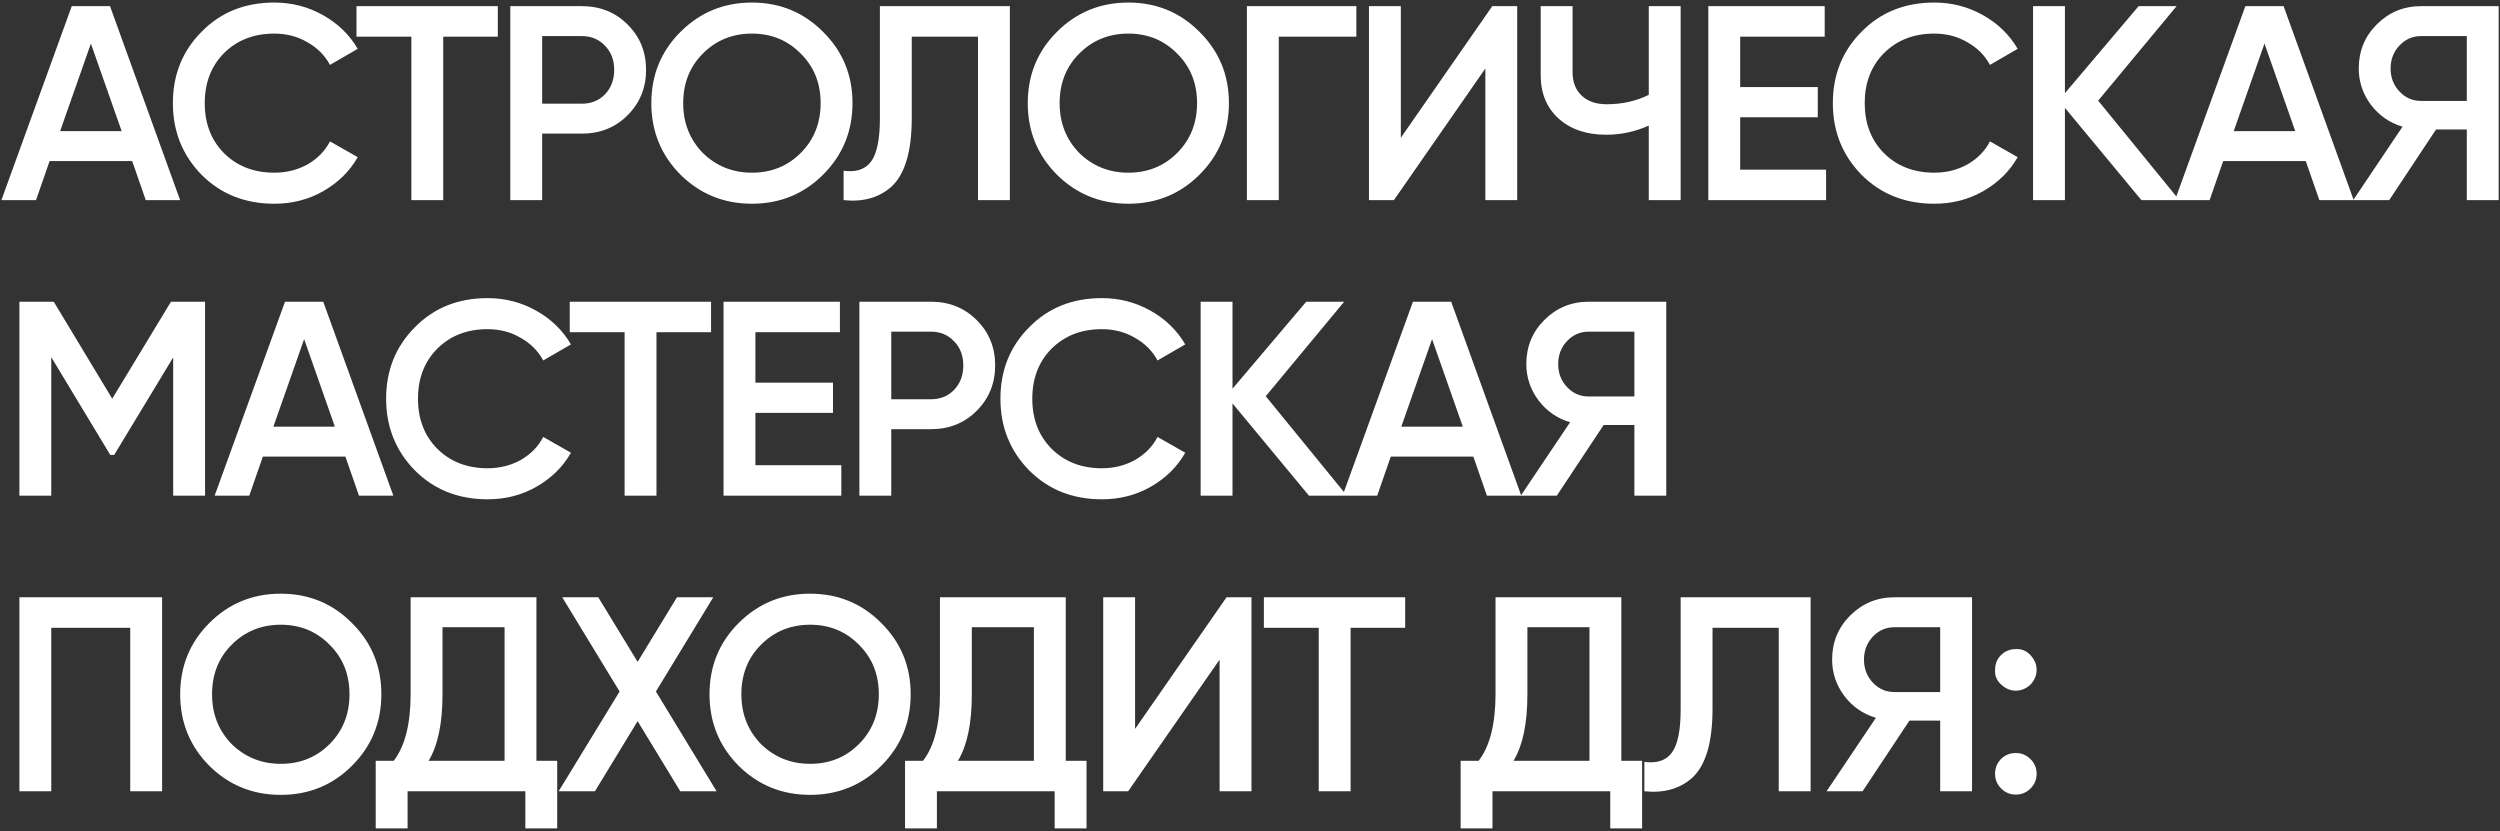 <?xml version="1.0" encoding="UTF-8"?> <svg xmlns="http://www.w3.org/2000/svg" width="812" height="270" viewBox="0 0 812 270" fill="none"><rect x="0" y="0" width="812" height="270" fill="#333333" stroke="none"/> <path d="M58.5 65H47.34L42.93 52.31H16.11L11.7 65H0.45L23.31 2H35.73L58.5 65ZM29.52 14.15L19.53 42.59H39.51L29.52 14.15ZM89.092 66.17C79.612 66.17 71.752 63.05 65.512 56.81C59.272 50.45 56.152 42.68 56.152 33.5C56.152 24.26 59.272 16.52 65.512 10.28C71.692 3.98 79.552 0.83 89.092 0.83C94.792 0.83 100.042 2.18 104.842 4.88C109.702 7.58 113.482 11.24 116.182 15.86L107.182 21.08C105.502 17.96 103.042 15.5 99.802 13.7C96.622 11.84 93.052 10.91 89.092 10.91C82.432 10.91 76.972 13.04 72.712 17.3C68.572 21.5 66.502 26.9 66.502 33.5C66.502 40.1 68.572 45.5 72.712 49.7C76.972 53.96 82.432 56.09 89.092 56.09C93.052 56.09 96.652 55.19 99.892 53.39C103.132 51.53 105.562 49.04 107.182 45.92L116.182 51.05C113.602 55.61 109.852 59.3 104.932 62.12C100.192 64.82 94.912 66.17 89.092 66.17ZM115.791 2H161.691V11.9H143.961V65H133.611V11.9H115.791V2ZM165.744 2H188.964C194.904 2 199.854 3.98 203.814 7.94C207.834 11.9 209.844 16.82 209.844 22.7C209.844 28.52 207.834 33.44 203.814 37.46C199.854 41.42 194.904 43.4 188.964 43.4H176.094V65H165.744V2ZM176.094 33.68H188.964C192.024 33.68 194.544 32.66 196.524 30.62C198.504 28.52 199.494 25.88 199.494 22.7C199.494 19.52 198.504 16.91 196.524 14.87C194.544 12.77 192.024 11.72 188.964 11.72H176.094V33.68ZM267.353 56.72C261.053 63.02 253.343 66.17 244.223 66.17C235.103 66.17 227.363 63.02 221.003 56.72C214.703 50.36 211.553 42.62 211.553 33.5C211.553 24.38 214.703 16.67 221.003 10.37C227.363 4.01 235.103 0.83 244.223 0.83C253.343 0.83 261.053 4.01 267.353 10.37C273.713 16.67 276.893 24.38 276.893 33.5C276.893 42.62 273.713 50.36 267.353 56.72ZM228.293 49.7C232.673 53.96 237.983 56.09 244.223 56.09C250.523 56.09 255.803 53.96 260.063 49.7C264.383 45.38 266.543 39.98 266.543 33.5C266.543 27.02 264.383 21.65 260.063 17.39C255.803 13.07 250.523 10.91 244.223 10.91C237.923 10.91 232.613 13.07 228.293 17.39C224.033 21.65 221.903 27.02 221.903 33.5C221.903 39.92 224.033 45.32 228.293 49.7ZM274 65V55.46C278.08 56 281.05 55.01 282.91 52.49C284.83 49.91 285.79 45.23 285.79 38.45V2H328V65H317.65V11.9H296.14V38.27C296.14 49.25 293.89 56.75 289.39 60.77C285.37 64.25 280.24 65.66 274 65ZM389.616 56.72C383.316 63.02 375.606 66.17 366.486 66.17C357.366 66.17 349.626 63.02 343.266 56.72C336.966 50.36 333.816 42.62 333.816 33.5C333.816 24.38 336.966 16.67 343.266 10.37C349.626 4.01 357.366 0.83 366.486 0.83C375.606 0.83 383.316 4.01 389.616 10.37C395.976 16.67 399.156 24.38 399.156 33.5C399.156 42.62 395.976 50.36 389.616 56.72ZM350.556 49.7C354.936 53.96 360.246 56.09 366.486 56.09C372.786 56.09 378.066 53.96 382.326 49.7C386.646 45.38 388.806 39.98 388.806 33.5C388.806 27.02 386.646 21.65 382.326 17.39C378.066 13.07 372.786 10.91 366.486 10.91C360.186 10.91 354.876 13.07 350.556 17.39C346.296 21.65 344.166 27.02 344.166 33.5C344.166 39.92 346.296 45.32 350.556 49.7ZM404.996 2H440.546V11.9H415.346V65H404.996V2ZM492.789 65H482.439V22.25L452.739 65H444.639V2H454.989V44.75L484.689 2H492.789V65ZM535.521 30.8V2H545.871V65H535.521V40.79C531.141 42.77 526.521 43.76 521.661 43.76C515.301 43.76 510.171 42.02 506.271 38.54C502.371 35 500.421 30.32 500.421 24.5V2H510.771V23.42C510.771 26.66 511.761 29.21 513.741 31.07C515.721 32.93 518.421 33.86 521.841 33.86C526.881 33.86 531.441 32.84 535.521 30.8ZM565.211 38.09V55.1H593.111V65H554.861V2H592.661V11.9H565.211V28.28H590.411V38.09H565.211ZM628.248 66.17C618.768 66.17 610.908 63.05 604.668 56.81C598.428 50.45 595.308 42.68 595.308 33.5C595.308 24.26 598.428 16.52 604.668 10.28C610.848 3.98 618.708 0.83 628.248 0.83C633.948 0.83 639.198 2.18 643.998 4.88C648.858 7.58 652.638 11.24 655.338 15.86L646.338 21.08C644.658 17.96 642.198 15.5 638.958 13.7C635.778 11.84 632.208 10.91 628.248 10.91C621.588 10.91 616.128 13.04 611.868 17.3C607.728 21.5 605.658 26.9 605.658 33.5C605.658 40.1 607.728 45.5 611.868 49.7C616.128 53.96 621.588 56.09 628.248 56.09C632.208 56.09 635.808 55.19 639.048 53.39C642.288 51.53 644.718 49.04 646.338 45.92L655.338 51.05C652.758 55.61 649.008 59.3 644.088 62.12C639.348 64.82 634.068 66.17 628.248 66.17ZM681.486 32.69L707.856 65H695.526L670.686 35.03V65H660.336V2H670.686V30.26L694.626 2H706.956L681.486 32.69ZM764.483 65H753.323L748.913 52.31H722.093L717.683 65H706.433L729.293 2H741.713L764.483 65ZM735.503 14.15L725.513 42.59H745.493L735.503 14.15ZM786.367 2H811.567V65H801.217V42.05H791.227L776.017 65H764.317L780.337 41.15C776.137 39.89 772.717 37.52 770.077 34.04C767.437 30.5 766.117 26.57 766.117 22.25C766.117 16.61 768.067 11.84 771.967 7.94C775.927 3.98 780.727 2 786.367 2ZM786.367 32.78H801.217V11.72H786.367C783.607 11.72 781.267 12.74 779.347 14.78C777.427 16.82 776.467 19.31 776.467 22.25C776.467 25.19 777.427 27.68 779.347 29.72C781.267 31.76 783.607 32.78 786.367 32.78ZM55.53 98H66.6V161H56.25V116.09L37.08 147.77H35.82L16.65 116V161H6.3V98H17.46L36.45 129.5L55.53 98ZM127.761 161H116.601L112.191 148.31H85.371L80.961 161H69.711L92.571 98H104.991L127.761 161ZM98.781 110.15L88.791 138.59H108.771L98.781 110.15ZM158.353 162.17C148.873 162.17 141.013 159.05 134.773 152.81C128.533 146.45 125.413 138.68 125.413 129.5C125.413 120.26 128.533 112.52 134.773 106.28C140.953 99.98 148.813 96.83 158.353 96.83C164.053 96.83 169.303 98.18 174.103 100.88C178.963 103.58 182.743 107.24 185.443 111.86L176.443 117.08C174.763 113.96 172.303 111.5 169.063 109.7C165.883 107.84 162.313 106.91 158.353 106.91C151.693 106.91 146.233 109.04 141.973 113.3C137.833 117.5 135.763 122.9 135.763 129.5C135.763 136.1 137.833 141.5 141.973 145.7C146.233 149.96 151.693 152.09 158.353 152.09C162.313 152.09 165.913 151.19 169.153 149.39C172.393 147.53 174.823 145.04 176.443 141.92L185.443 147.05C182.863 151.61 179.113 155.3 174.193 158.12C169.453 160.82 164.173 162.17 158.353 162.17ZM185.052 98H230.952V107.9H213.222V161H202.872V107.9H185.052V98ZM245.355 134.09V151.1H273.255V161H235.005V98H272.805V107.9H245.355V124.28H270.555V134.09H245.355ZM279.13 98H302.35C308.29 98 313.24 99.98 317.2 103.94C321.22 107.9 323.23 112.82 323.23 118.7C323.23 124.52 321.22 129.44 317.2 133.46C313.24 137.42 308.29 139.4 302.35 139.4H289.48V161H279.13V98ZM289.48 129.68H302.35C305.41 129.68 307.93 128.66 309.91 126.62C311.89 124.52 312.88 121.88 312.88 118.7C312.88 115.52 311.89 112.91 309.91 110.87C307.93 108.77 305.41 107.72 302.35 107.72H289.48V129.68ZM357.879 162.17C348.399 162.17 340.539 159.05 334.299 152.81C328.059 146.45 324.939 138.68 324.939 129.5C324.939 120.26 328.059 112.52 334.299 106.28C340.479 99.98 348.339 96.83 357.879 96.83C363.579 96.83 368.829 98.18 373.629 100.88C378.489 103.58 382.269 107.24 384.969 111.86L375.969 117.08C374.289 113.96 371.829 111.5 368.589 109.7C365.409 107.84 361.839 106.91 357.879 106.91C351.219 106.91 345.759 109.04 341.499 113.3C337.359 117.5 335.289 122.9 335.289 129.5C335.289 136.1 337.359 141.5 341.499 145.7C345.759 149.96 351.219 152.09 357.879 152.09C361.839 152.09 365.439 151.19 368.679 149.39C371.919 147.53 374.349 145.04 375.969 141.92L384.969 147.05C382.389 151.61 378.639 155.3 373.719 158.12C368.979 160.82 363.699 162.17 357.879 162.17ZM411.117 128.69L437.487 161H425.157L400.317 131.03V161H389.967V98H400.317V126.26L424.257 98H436.587L411.117 128.69ZM494.114 161H482.954L478.544 148.31H451.724L447.314 161H436.064L458.924 98H471.344L494.114 161ZM465.134 110.15L455.144 138.59H475.124L465.134 110.15ZM515.998 98H541.198V161H530.848V138.05H520.858L505.648 161H493.948L509.968 137.15C505.768 135.89 502.348 133.52 499.708 130.04C497.068 126.5 495.748 122.57 495.748 118.25C495.748 112.61 497.698 107.84 501.598 103.94C505.558 99.98 510.358 98 515.998 98ZM515.998 128.78H530.848V107.72H515.998C513.238 107.72 510.898 108.74 508.978 110.78C507.058 112.82 506.098 115.31 506.098 118.25C506.098 121.19 507.058 123.68 508.978 125.72C510.898 127.76 513.238 128.78 515.998 128.78ZM6.3 194H52.65V257H42.3V203.9H16.65V257H6.3V194ZM114.325 248.72C108.025 255.02 100.315 258.17 91.195 258.17C82.075 258.17 74.335 255.02 67.975 248.72C61.675 242.36 58.525 234.62 58.525 225.5C58.525 216.38 61.675 208.67 67.975 202.37C74.335 196.01 82.075 192.83 91.195 192.83C100.315 192.83 108.025 196.01 114.325 202.37C120.685 208.67 123.865 216.38 123.865 225.5C123.865 234.62 120.685 242.36 114.325 248.72ZM75.265 241.7C79.645 245.96 84.955 248.09 91.195 248.09C97.495 248.09 102.775 245.96 107.035 241.7C111.355 237.38 113.515 231.98 113.515 225.5C113.515 219.02 111.355 213.65 107.035 209.39C102.775 205.07 97.495 202.91 91.195 202.91C84.895 202.91 79.585 205.07 75.265 209.39C71.005 213.65 68.875 219.02 68.875 225.5C68.875 231.92 71.005 237.32 75.265 241.7ZM174.231 194V247.1H180.981V269.06H170.631V257H132.381V269.06H122.031V247.1H127.881C131.541 242.36 133.371 235.13 133.371 225.41V194H174.231ZM139.221 247.1H163.881V203.72H143.721V225.59C143.721 234.95 142.221 242.12 139.221 247.1ZM213.038 224.6L232.748 257H220.958L207.098 234.23L193.238 257H181.448L201.248 224.6L182.618 194H194.318L207.098 214.97L219.878 194H231.668L213.038 224.6ZM286.249 248.72C279.949 255.02 272.239 258.17 263.119 258.17C253.999 258.17 246.259 255.02 239.899 248.72C233.599 242.36 230.449 234.62 230.449 225.5C230.449 216.38 233.599 208.67 239.899 202.37C246.259 196.01 253.999 192.83 263.119 192.83C272.239 192.83 279.949 196.01 286.249 202.37C292.609 208.67 295.789 216.38 295.789 225.5C295.789 234.62 292.609 242.36 286.249 248.72ZM247.189 241.7C251.569 245.96 256.879 248.09 263.119 248.09C269.419 248.09 274.699 245.96 278.959 241.7C283.279 237.38 285.439 231.98 285.439 225.5C285.439 219.02 283.279 213.65 278.959 209.39C274.699 205.07 269.419 202.91 263.119 202.91C256.819 202.91 251.509 205.07 247.189 209.39C242.929 213.65 240.799 219.02 240.799 225.5C240.799 231.92 242.929 237.32 247.189 241.7ZM346.155 194V247.1H352.905V269.06H342.555V257H304.305V269.06H293.955V247.1H299.805C303.465 242.36 305.295 235.13 305.295 225.41V194H346.155ZM311.145 247.1H335.805V203.72H315.645V225.59C315.645 234.95 314.145 242.12 311.145 247.1ZM406.473 257H396.123V214.25L366.423 257H358.323V194H368.673V236.75L398.373 194H406.473V257ZM410.505 194H456.405V203.9H438.675V257H428.325V203.9H410.505V194ZM526.609 194V247.1H533.359V269.06H523.009V257H484.759V269.06H474.409V247.1H480.259C483.919 242.36 485.749 235.13 485.749 225.41V194H526.609ZM491.599 247.1H516.259V203.72H496.099V225.59C496.099 234.95 494.599 242.12 491.599 247.1ZM534.086 257V247.46C538.166 248 541.136 247.01 542.996 244.49C544.916 241.91 545.876 237.23 545.876 230.45V194H588.086V257H577.736V203.9H556.226V230.27C556.226 241.25 553.976 248.75 549.476 252.77C545.456 256.25 540.326 257.66 534.086 257ZM615.322 194H640.522V257H630.172V234.05H620.182L604.972 257H593.272L609.292 233.15C605.092 231.89 601.672 229.52 599.032 226.04C596.392 222.5 595.072 218.57 595.072 214.25C595.072 208.61 597.022 203.84 600.922 199.94C604.882 195.98 609.682 194 615.322 194ZM615.322 224.78H630.172V203.72H615.322C612.562 203.72 610.222 204.74 608.302 206.78C606.382 208.82 605.422 211.31 605.422 214.25C605.422 217.19 606.382 219.68 608.302 221.72C610.222 223.76 612.562 224.78 615.322 224.78ZM647.996 217.58C647.996 215.66 648.626 214.07 649.886 212.81C651.206 211.49 652.826 210.83 654.746 210.83C656.606 210.71 658.196 211.37 659.516 212.81C660.836 214.25 661.496 215.84 661.496 217.58C661.496 219.32 660.836 220.91 659.516 222.35C658.076 223.67 656.486 224.33 654.746 224.33C653.006 224.33 651.416 223.67 649.976 222.35C648.536 221.03 647.876 219.44 647.996 217.58ZM654.746 244.58C656.606 244.58 658.196 245.24 659.516 246.56C660.836 247.88 661.496 249.47 661.496 251.33C661.496 253.19 660.836 254.78 659.516 256.1C658.196 257.42 656.606 258.08 654.746 258.08C652.886 258.08 651.296 257.42 649.976 256.1C648.656 254.78 647.996 253.19 647.996 251.33C647.996 249.47 648.626 247.88 649.886 246.56C651.206 245.24 652.826 244.58 654.746 244.58Z" fill="white"></path> </svg> 